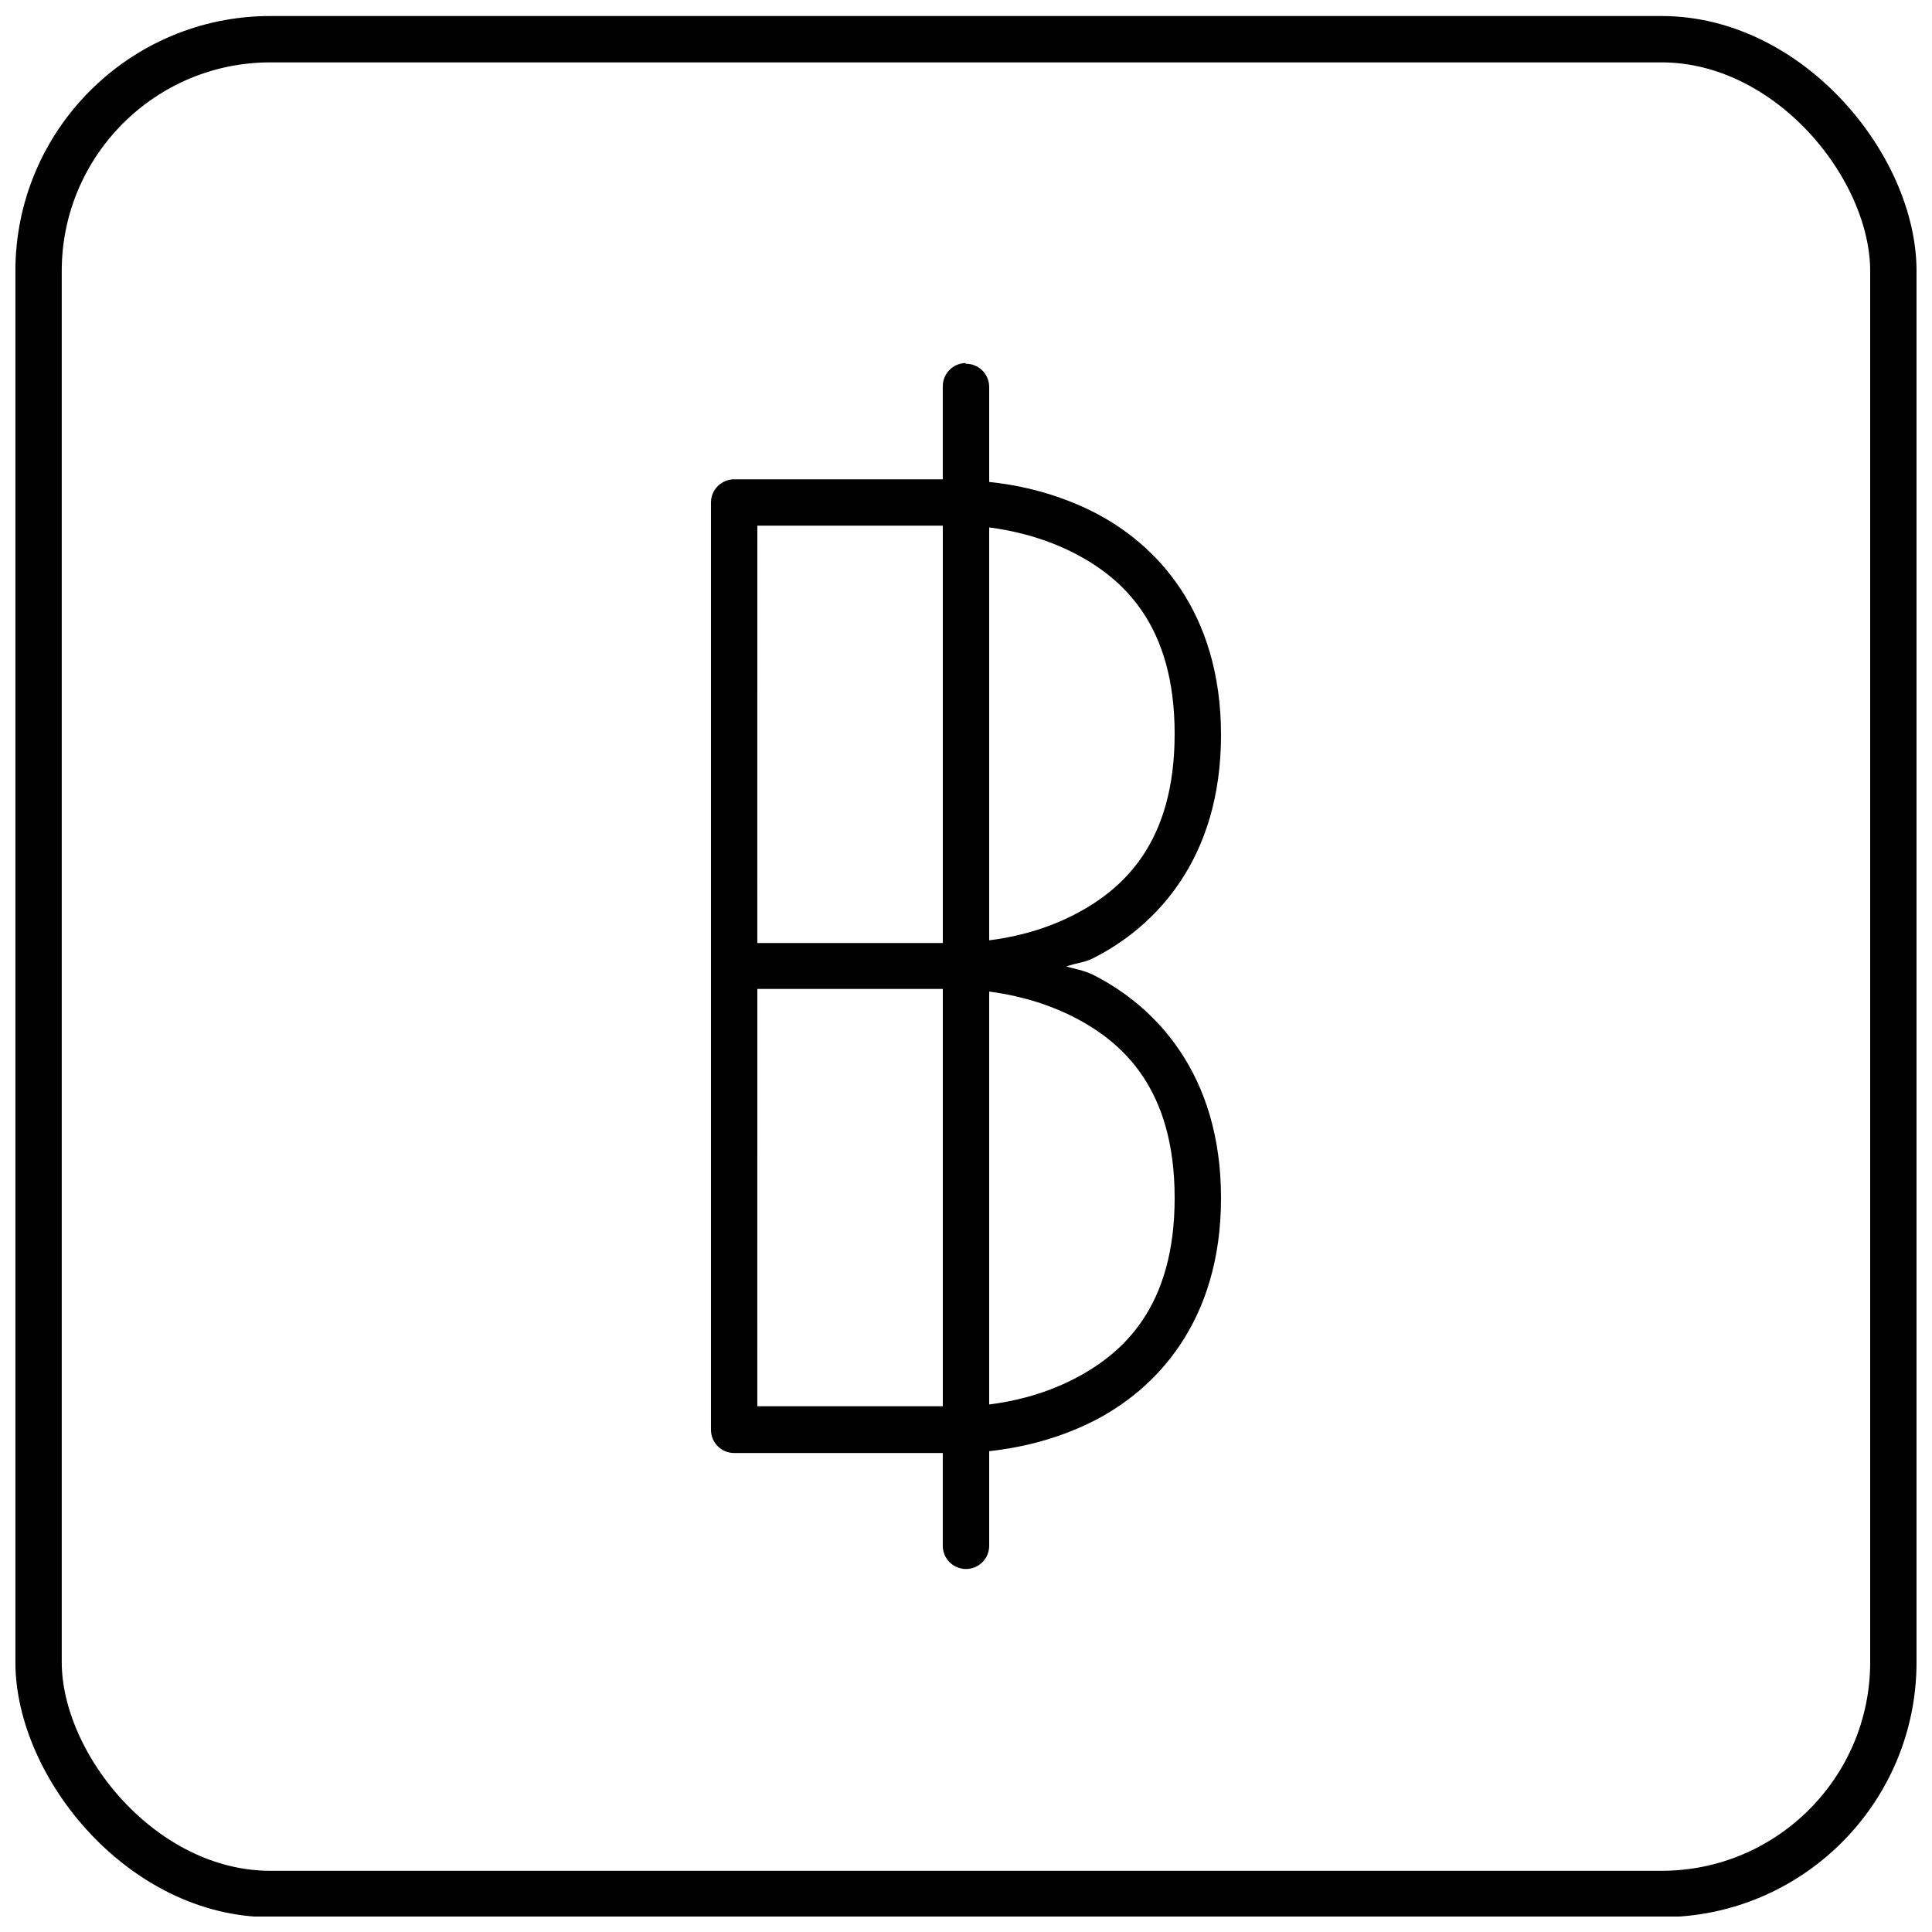 <?xml version="1.0" encoding="UTF-8"?>
<!-- Uploaded to: ICON Repo, www.svgrepo.com, Generator: ICON Repo Mixer Tools -->
<svg width="800px" height="800px" version="1.1" viewBox="144 144 512 512" xmlns="http://www.w3.org/2000/svg">
 <defs>
  <clipPath id="a">
   <path d="m148.09 148.09h503.81v503.81h-503.81z"/>
  </clipPath>
 </defs>
 <g clip-path="url(#a)">
  <path transform="matrix(23.222 0 0 23.222 148.09 -6244.9)" d="m2.91 275.57h15.875c1.461 0 2.646 1.461 2.646 2.646v15.875c0 1.461-1.185 2.646-2.646 2.646h-15.875c-1.461 0-2.646-1.461-2.646-2.646v-15.875c0-1.461 1.185-2.646 2.646-2.646zm0 0" fill="none" stroke="#000000" stroke-linecap="round" stroke-linejoin="round" stroke-width=".529"/>
 </g>
 <path d="m399.9 240.21c-1.633 0.027-3.188 0.699-4.32 1.871-1.137 1.172-1.758 2.746-1.73 4.375v24.57h-55.297c-3.387 0-6.133 2.742-6.141 6.129v245.78c0.008 3.387 2.754 6.129 6.141 6.129h55.297v24.594c0 3.394 2.75 6.144 6.144 6.144 3.394 0 6.148-2.75 6.148-6.144v-25.078c6.297-0.695 16.527-2.438 27.324-7.824 16.828-8.43 34.117-26.496 34.117-59.262s-17.289-50.855-34.117-59.262c-2.512-1.16-4.43-1.395-6.879-2.09 2.449-0.93 4.367-0.93 6.879-2.09 16.828-8.406 34.117-26.496 34.117-59.262s-17.289-50.832-34.117-59.262c-10.797-5.387-21.023-7.152-27.324-7.801v-25.082c0.027-1.664-0.621-3.269-1.801-4.445-1.176-1.18-2.777-1.828-4.441-1.801zm-55.199 43.098h49.152v110.61h-49.156zm61.441 0.465c5.383 0.695 13.441 2.32 21.828 6.457 13.895 6.941 27.324 19.598 27.324 48.254 0 28.68-13.43 41.336-27.324 48.277-8.387 4.18-16.445 5.758-21.828 6.434zm-61.441 122.31h49.152v110.58h-49.156zm61.441 0.695c5.383 0.695 13.441 2.32 21.828 6.457 13.895 6.941 27.324 19.574 27.324 48.254 0 28.68-13.43 41.312-27.324 48.277-8.387 4.18-16.445 5.758-21.828 6.434z"/>
</svg>